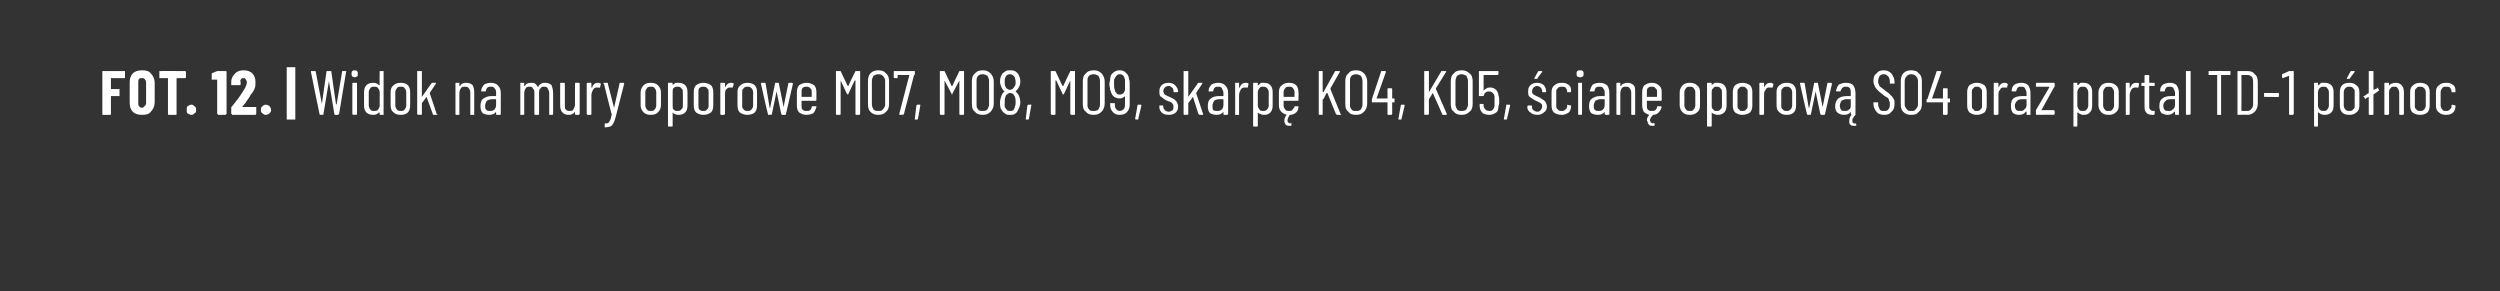 <?xml version="1.0" standalone="no"?><!DOCTYPE svg PUBLIC "-//W3C//DTD SVG 1.1//EN" "http://www.w3.org/Graphics/SVG/1.1/DTD/svg11.dtd"><svg xmlns="http://www.w3.org/2000/svg" version="1.1" width="320px" height="37.3px" viewBox="0 -1 320 37.3" style="top:-1px"><rect x="0" y="-1" width="320" height="37.3" fill="#333333" stroke="none"/><desc>FOT. 12. | Widok na mury oporowe MO7, MO8, MO9, skarp KO4, KO5, cian oporow SO4 oraz portal TD 1 p noc</desc><defs/><g class="svg-tables"><g class="svg-table-background"/></g><g id="Polygon60708"><path d="m16 8.9c0 .1 0 .1 0 .1c0 0-.1 0-.1 0c0 0-1.7 0-1.7 0c0 0 0 .1 0 .1c0 0 0 1.2 0 1.2c0 .1 0 .1 0 .1c0 0 1 0 1 0c0 0 0 0 .1 0c0 0 0 .1 0 .1c0 0 0 .8 0 .8c0 0 0 0 0 0c-.1 0-.1 0-.1 0c0 0-1 0-1 0c0 0 0 .1 0 .1c0 0 0 2.2 0 2.2c0 0 0 0 0 0c0 .1-.1.1-.1.1c0 0-.9 0-.9 0c-.1 0-.1 0-.1-.1c0 0 0 0 0 0c0 0 0-5.4 0-5.4c0-.1 0-.1 0-.1c0 0 0 0 .1 0c0 0 2.7 0 2.7 0c0 0 .1 0 .1 0c0 0 0 0 0 .1c0-.03 0 .7 0 .7c0 0 0 .04 0 0zm2.2 4.8c-.5 0-.9-.1-1.2-.4c-.3-.3-.4-.7-.4-1.2c0 0 0-2.5 0-2.5c0-.5.1-.9.4-1.2c.3-.3.7-.4 1.2-.4c.5 0 .9.1 1.1.4c.3.3.5.7.5 1.2c0 0 0 2.5 0 2.5c0 .5-.2.9-.5 1.2c-.2.3-.6.4-1.1.4c0 0 0 0 0 0zm0-.9c.1 0 .2-.1.3-.2c.1-.1.2-.2.2-.4c0 0 0-2.7 0-2.7c0-.1-.1-.3-.2-.4c-.1-.1-.2-.1-.3-.1c-.2 0-.3 0-.4.1c-.1.1-.1.3-.1.4c0 0 0 2.7 0 2.7c0 .2 0 .3.1.4c.1.1.2.2.4.2c0 0 0 0 0 0zm5.5-4.7c0 0 0 0 0 0c0 0 .1 0 .1.1c0 0 0 .7 0 .7c0 .1-.1.1-.1.1c0 0 0 0 0 0c0 0-1 0-1 0c-.1 0-.1.1-.1.1c0 0 0 4.5 0 4.5c0 0 0 0 0 0c0 .1 0 .1-.1.1c0 0-.9 0-.9 0c0 0-.1 0-.1-.1c0 0 0 0 0 0c0 0 0-4.5 0-4.5c0 0 0-.1 0-.1c0 0-1 0-1 0c0 0-.1 0-.1 0c0 0 0 0 0-.1c0 0 0-.7 0-.7c0-.1 0-.1 0-.1c0 0 .1 0 .1 0c-.01-.03 3.2 0 3.2 0c0 0-.04-.03 0 0zm.8 5.6c-.2 0-.3-.1-.5-.2c-.1-.1-.1-.2-.1-.4c0-.2 0-.4.1-.5c.2-.1.3-.2.5-.2c.2 0 .3.1.4.2c.2.1.2.3.2.5c0 .2 0 .3-.2.4c-.1.1-.2.2-.4.2c0 0 0 0 0 0zm3.3-5.6c0 0 .1 0 .1 0c0 0 1 0 1 0c0 0 0 0 0 0c.1 0 .1 0 .1.1c0 0 0 5.4 0 5.4c0 0 0 0-.1 0c0 .1 0 .1 0 .1c0 0-1 0-1 0c0 0 0 0 0-.1c-.1 0-.1 0-.1 0c0 0 0-4.4 0-4.4c0 0 0 0 0 0c0-.03-.6 0-.6 0c0 0-.04.05 0 0c-.1 0-.1 0-.1 0c0 0 0-.7 0-.7c0-.1 0-.1 0-.1c.02-.04.7-.3.7-.3c0 0-.02-.01 0 0zm3.2 4.6c0 0 0 0 0 0c0 0 0 0 0 0c0 0 1.7 0 1.7 0c0 0 0 0 .1 0c0 0 0 .1 0 .1c0 0 0 .8 0 .8c0 0 0 0 0 0c-.1.1-.1.1-.1.1c0 0-3 0-3 0c0 0 0 0 0-.1c-.1 0-.1 0-.1 0c0 0 0-.8 0-.8c0-.1 0-.1.1-.2c.2-.2.3-.4.4-.5c.5-.6.8-1.1 1-1.4c.3-.5.5-.8.5-1.2c0-.1-.1-.3-.2-.4c0-.1-.1-.1-.2-.1c-.2 0-.3 0-.3.1c-.1.1-.2.2-.1.4c0 0 0 .3 0 .3c0 .1-.1.1-.1.1c0 0 0 0 0 0c0 0-1 0-1 0c0 0 0 0-.1 0c0 0 0 0 0-.1c0 0 0-.3 0-.3c0-.5.2-.8.5-1.1c.3-.3.6-.4 1.1-.4c.4 0 .8.1 1.1.4c.3.3.4.7.4 1.1c0 .3 0 .6-.1.8c-.1.3-.3.6-.5.8c-.1.3-.4.6-.7 1.1c-.03-.03-.4.5-.4.5c0 0-.01-.05 0 0zm3 1c-.2 0-.3-.1-.4-.2c-.2-.1-.2-.2-.2-.4c0-.2 0-.4.2-.5c.1-.1.2-.2.4-.2c.2 0 .4.1.5.2c.1.1.2.3.2.5c0 .2-.1.3-.2.4c-.1.1-.3.2-.5.2c0 0 0 0 0 0zm2.8.6c0 0-.1 0-.1 0c0 0 0-.1 0-.1c0 0 0-6.5 0-6.5c0 0 0-.1 0-.1c0 0 .1 0 .1 0c0 0 .9 0 .9 0c0 0 .1 0 .1 0c0 0 0 .1 0 .1c0 0 0 6.5 0 6.5c0 0 0 .1 0 .1c0 0-.1 0-.1 0c.01.01-.9 0-.9 0c0 0-.02.01 0 0zm4.2-.6c-.1 0-.1-.1-.1-.1c-.02 0-1.1-5.4-1.1-5.4c0 0 .03-.06 0-.1c0 0 0 0 .1 0c0 0 .4 0 .4 0c.1 0 .1 0 .1 0c0 0 .8 4.2.8 4.2c0 .1 0 .1 0 .1c0 0 0 0 0-.1c0 0 .6-4.2.6-4.2c.1 0 .1 0 .1 0c0 0 .4 0 .4 0c0 0 .1 0 .1 0c0 0 .6 4.2.6 4.2c.1.1.1.1.1.1c0 0 0 0 0-.1c0 0 .7-4.2.7-4.2c0 0 0 0 0 0c0 0 .5 0 .5 0c0 0 0 0 0 0c0 0 .1 0 0 .1c0 0-.9 5.4-.9 5.4c-.1 0-.1.1-.1.1c0 0-.4 0-.4 0c-.1 0-.1-.1-.1-.1c0 0-.7-4.2-.7-4.2c0 0 0 0 0 0c0 0 0 0 0 0c0 0-.7 4.2-.7 4.2c0 0 0 .1 0 .1c-.05-.03-.4 0-.4 0c0 0-.03-.03 0 0zm4.4-4.8c-.1 0-.2-.1-.3-.1c-.1-.1-.1-.2-.1-.4c0-.1 0-.2.1-.3c.1-.1.2-.1.3-.1c.1 0 .2 0 .3.1c.1.1.1.2.1.3c0 .2 0 .3-.1.4c-.1 0-.2.1-.3.1c0 0 0 0 0 0zm-.2 4.8c0 0-.1-.1-.1-.1c0 0 0-3.9 0-3.9c0-.1.1-.1.1-.1c0 0 .4 0 .4 0c.1 0 .1 0 .1.1c0 0 0 3.9 0 3.9c0 0 0 .1-.1.1c.02-.03-.4 0-.4 0c0 0 .01-.03 0 0zm3.4-5.6c0 0 0 0 0 0c0 0 .5 0 .5 0c0 0 0 0 0 0c0 0 0 5.5 0 5.5c0 0 0 .1 0 .1c0 0-.5 0-.5 0c0 0 0-.1 0-.1c0 0 0-.2 0-.2c0 0 0 0 0 0c-.1 0-.1 0-.1 0c-.2.2-.4.3-.7.3c-.4 0-.7-.1-.9-.3c-.2-.2-.3-.5-.3-.9c0 0 0-1.7 0-1.7c0-.4.1-.7.3-.9c.2-.2.5-.3.9-.3c.3 0 .5.1.7.3c0 0 0 0 .1 0c0 0 0 0 0 0c-.03-.01 0-1.8 0-1.8c0 0-.03.05 0 0zm-.7 5.1c.2 0 .4 0 .5-.2c.1-.1.2-.3.2-.5c0 0 0-1.7 0-1.7c0-.2-.1-.4-.2-.5c-.1-.2-.3-.2-.5-.2c-.2 0-.4 0-.5.2c-.1.1-.2.3-.2.5c0 0 0 1.7 0 1.7c0 .2.1.4.2.5c.1.2.3.2.5.2c0 0 0 0 0 0zm3.4.5c-.4 0-.7-.1-.9-.3c-.3-.2-.4-.5-.4-.9c0 0 0-1.7 0-1.7c0-.4.1-.7.4-.9c.2-.2.5-.3.9-.3c.4 0 .7.1.9.3c.2.2.3.5.3.9c0 0 0 1.7 0 1.7c0 .4-.1.7-.3.9c-.2.2-.5.3-.9.3c0 0 0 0 0 0zm0-.5c.2 0 .4 0 .5-.2c.1-.1.2-.3.2-.5c0 0 0-1.7 0-1.7c0-.2-.1-.4-.2-.5c-.1-.2-.3-.2-.5-.2c-.2 0-.4 0-.5.2c-.1.1-.2.3-.2.5c0 0 0 1.7 0 1.7c0 .2.1.4.2.5c.1.2.3.2.5.2c0 0 0 0 0 0zm2.2.5c0 0-.1-.1-.1-.1c0 0 0-5.5 0-5.5c0 0 .1 0 .1 0c0 0 .4 0 .4 0c.1 0 .1 0 .1 0c0 0 0 3.3 0 3.3c0 0 0 0 0 0c0 0 0 0 0 0c0 0 1.2-1.7 1.2-1.7c.1-.1.1-.1.1-.1c0 0 .5 0 .5 0c0 0 0 0 0 0c0 .1 0 .1 0 .1c0 0-.8 1.2-.8 1.2c0 0 0 0 0 0c0 0 .9 2.7.9 2.7c0 0 .05.01.1 0c0 .1-.1.1-.1.1c0 0-.4 0-.4 0c-.1 0-.1-.1-.1-.1c0 0-.8-2.2-.8-2.2c0-.1 0-.1 0 0c0 0-.6.8-.6.8c0 0 0 0 0 0c0 0 0 1.4 0 1.4c0 0 0 .1-.1.1c.02-.03-.4 0-.4 0c0 0 .01-.03 0 0zm6.2-4.1c.3 0 .6.1.8.3c.1.2.2.5.2.9c0 0 0 2.8 0 2.8c0 0 0 .1 0 .1c0 0-.5 0-.5 0c0 0 0-.1 0-.1c0 0 0-2.7 0-2.7c0-.3-.1-.5-.2-.6c-.1-.2-.3-.2-.5-.2c-.2 0-.4 0-.5.2c-.1.1-.2.4-.2.6c0 0 0 2.7 0 2.7c0 0 0 .1 0 .1c0 0-.4 0-.4 0c-.1 0-.1-.1-.1-.1c0 0 0-3.9 0-3.9c0-.1 0-.1.1-.1c0 0 .4 0 .4 0c0 0 0 0 0 .1c0 0 0 .3 0 .3c0 0 0 0 .1 0c0 0 0 0 0 0c.1-.2.2-.3.3-.3c.2-.1.3-.1.5-.1c0 0 0 0 0 0zm3.1 0c.4 0 .7.1.9.3c.3.3.4.6.4 1c0 0 0 2.7 0 2.7c0 0 0 .1-.1.1c0 0-.4 0-.4 0c-.1 0-.1-.1-.1-.1c0 0 0-.3 0-.3c0 0 0 0 0 0c0 0 0 0 0 0c-.2.3-.5.4-.9.4c-.3 0-.6-.1-.8-.2c-.2-.2-.3-.5-.3-.9c0-.5.1-.8.4-1c.3-.2.6-.3 1-.3c0 0 .6 0 .6 0c0 0 0 0 0-.1c0 0 0-.3 0-.3c0-.2 0-.4-.2-.6c-.1-.2-.3-.2-.5-.2c-.1 0-.3 0-.4.1c-.1.1-.2.3-.2.4c0 .1 0 .1-.1.1c0 0-.4 0-.4 0c0 0-.1 0-.1 0c0 0 0-.1 0-.1c0-.3.2-.6.4-.8c.2-.1.5-.2.8-.2c0 0 0 0 0 0zm-.1 3.6c.2 0 .4 0 .6-.2c.1-.1.2-.3.2-.6c0 0 0-.6 0-.6c0-.1 0-.1 0-.1c0 0-.6 0-.6 0c-.2 0-.4.1-.6.2c-.1.2-.2.4-.2.6c0 .3 0 .5.2.6c.1.1.2.1.4.1c0 0 0 0 0 0zm7.1-3.6c.3 0 .6.1.8.3c.1.3.2.6.2 1c0 0 0 2.7 0 2.7c0 0 0 .1-.1.1c0 0-.4 0-.4 0c0 0 0-.1 0-.1c0 0 0-2.7 0-2.7c0-.2-.1-.4-.2-.6c-.1-.2-.3-.2-.5-.2c-.2 0-.3 0-.4.2c-.2.1-.2.4-.2.6c0 0 0 2.7 0 2.7c0 0 0 .1-.1.1c0 0-.4 0-.4 0c-.1 0-.1-.1-.1-.1c0 0 0-2.7 0-2.7c0-.2 0-.4-.2-.6c-.1-.2-.2-.2-.4-.2c-.2 0-.4 0-.5.2c-.1.1-.2.4-.2.6c0 0 0 2.7 0 2.7c0 0 0 .1-.1.1c0 0-.4 0-.4 0c0 0 0-.1 0-.1c0 0 0-3.9 0-3.9c0-.1 0-.1 0-.1c0 0 .4 0 .4 0c.1 0 .1 0 .1.1c0 0 0 .2 0 .2c0 .1 0 .1 0 .1c0 0 .1 0 .1 0c.1-.2.2-.3.3-.3c.2-.1.3-.1.5-.1c.2 0 .3 0 .5.1c.1.1.3.3.3.4c0 0 .1 0 .1 0c0 0 0 0 0 0c.1-.2.2-.3.4-.4c.1-.1.3-.1.5-.1c0 0 0 0 0 0zm3.8.1c0-.1 0-.1.1-.1c0 0 .4 0 .4 0c0 0 .1 0 .1.1c0 0 0 3.9 0 3.9c0 0-.1.1-.1.1c0 0-.4 0-.4 0c-.1 0-.1-.1-.1-.1c0 0 0-.3 0-.3c0 0 0 0 0 0c0 0 0 0 0 0c-.2.3-.5.4-.8.4c-.4 0-.6-.1-.8-.3c-.2-.2-.3-.5-.3-.9c0 0 0-2.8 0-2.8c0-.1 0-.1.1-.1c0 0 .4 0 .4 0c.1 0 .1 0 .1.1c0 0 0 2.7 0 2.7c0 .3 0 .5.1.6c.2.2.3.2.5.2c.2 0 .4 0 .5-.2c.1-.2.2-.4.2-.6c0-.03 0-2.7 0-2.7c0 0 0 0 0 0zm2.9-.1c.1 0 .3 0 .4.1c0 0 0 0 0 .1c0 0-.1.4-.1.4c0 0 0 .1-.1 0c-.1 0-.1 0-.2 0c-.1 0-.1 0-.1 0c-.2 0-.4.1-.5.3c-.1.2-.2.4-.2.7c0 0 0 2.4 0 2.4c0 0 0 .1-.1.1c0 0-.4 0-.4 0c0 0-.1-.1-.1-.1c0 0 0-3.9 0-3.9c0-.1.1-.1.1-.1c0 0 .4 0 .4 0c.1 0 .1 0 .1.1c0 0 0 .5 0 .5c0 0 0 0 0 0c0 0 0 0 .1 0c.1-.4.4-.6.7-.6c0 0 0 0 0 0zm.9 5.7c0 0 0 0 0-.1c0 0 0 0 0 0c0 0 0-.3 0-.3c0-.1 0-.1.1-.1c.1 0 .3 0 .4-.1c.1-.1.1-.2.2-.3c.1-.2.1-.4.2-.7c0 0 0 0 0 0c0 0 0 0 0-.1c-.03.05-1-3.9-1-3.9c0 0-.05-.01-.1 0c0-.1.1-.1.1-.1c0 0 .5 0 .5 0c0 0 0 0 0 .1c0 0 .8 3.1.8 3.1c0 .1 0 .1 0 .1c0 0 0 0 0-.1c0 0 .7-3.1.7-3.1c0-.1 0-.1.1-.1c0 0 .4 0 .4 0c0 0 .1 0 .1.1c0 0 0 0 0 0c0 0-1.1 4.3-1.1 4.3c-.1.4-.2.6-.3.8c-.1.2-.2.3-.4.4c-.1 0-.3.1-.6.1c-.01-.03-.1 0-.1 0c0 0 .05-.03 0 0zm5.9-1.6c-.4 0-.7-.1-.9-.3c-.2-.2-.4-.5-.4-.9c0 0 0-1.7 0-1.7c0-.4.2-.7.4-.9c.2-.2.5-.3.9-.3c.4 0 .7.1.9.3c.2.2.4.5.4.9c0 0 0 1.7 0 1.7c0 .4-.2.7-.4.9c-.2.2-.5.3-.9.3c0 0 0 0 0 0zm0-.5c.2 0 .4 0 .5-.2c.1-.1.2-.3.2-.5c0 0 0-1.7 0-1.7c0-.2-.1-.4-.2-.5c-.1-.2-.3-.2-.5-.2c-.2 0-.4 0-.5.2c-.1.1-.2.3-.2.5c0 0 0 1.7 0 1.7c0 .2.1.4.2.5c.1.2.3.2.5.2c0 0 0 0 0 0zm3.6-3.6c.3 0 .6.1.8.3c.2.2.3.5.3.9c0 0 0 1.7 0 1.7c0 .4-.1.7-.3.9c-.2.2-.5.3-.8.3c-.2 0-.3 0-.5-.1c-.1 0-.2-.1-.3-.2c0 0 0 0 0 0c0 0 0 0 0 0c0 0 0 1.7 0 1.7c0 .1-.1.1-.1.1c0 0-.4 0-.4 0c-.1 0-.1 0-.1-.1c0 0 0-5.4 0-5.4c0-.1 0-.1.1-.1c0 0 .4 0 .4 0c0 0 .1 0 .1.1c0 0 0 .2 0 .2c0 0 0 0 0 0c0 0 0 0 0 0c.1-.1.2-.2.4-.3c.1 0 .2 0 .4 0c0 0 0 0 0 0zm.5 1.2c0-.2 0-.4-.2-.5c-.1-.2-.3-.2-.5-.2c-.2 0-.3 0-.5.2c-.1.1-.1.3-.1.5c0 0 0 1.7 0 1.7c0 .2 0 .4.1.5c.2.2.3.2.5.2c.2 0 .4 0 .5-.2c.2-.1.2-.3.2-.5c.03-.03 0-1.7 0-1.7c0 0 .03.02 0 0zm2.6 2.9c-.3 0-.6-.1-.9-.3c-.2-.2-.3-.5-.3-.9c0 0 0-1.7 0-1.7c0-.4.1-.7.3-.9c.3-.2.6-.3.9-.3c.4 0 .7.1 1 .3c.2.2.3.5.3.9c0 0 0 1.7 0 1.7c0 .4-.1.7-.3.9c-.3.2-.6.3-1 .3c0 0 0 0 0 0zm0-.5c.2 0 .4 0 .5-.2c.2-.1.2-.3.2-.5c0 0 0-1.7 0-1.7c0-.2 0-.4-.2-.5c-.1-.2-.3-.2-.5-.2c-.2 0-.3 0-.5.2c-.1.1-.1.3-.1.5c0 0 0 1.7 0 1.7c0 .2 0 .4.1.5c.2.2.3.2.5.2c0 0 0 0 0 0zm3.6-3.6c.1 0 .2 0 .3.1c0 0 .1 0 0 .1c0 0-.1.4-.1.4c0 0 0 .1 0 0c-.1 0-.2 0-.3 0c0 0-.1 0-.1 0c-.2 0-.3.1-.5.3c-.1.2-.1.4-.1.7c0 0 0 2.4 0 2.4c0 0-.1.1-.1.1c0 0-.4 0-.4 0c-.1 0-.1-.1-.1-.1c0 0 0-3.9 0-3.9c0-.1 0-.1.1-.1c0 0 .4 0 .4 0c0 0 .1 0 .1.1c0 0 0 .5 0 .5c0 0 0 0 0 0c0 0 0 0 0 0c.2-.4.4-.6.8-.6c0 0 0 0 0 0zm2.1 4.1c-.4 0-.7-.1-1-.3c-.2-.2-.3-.5-.3-.9c0 0 0-1.7 0-1.7c0-.4.1-.7.4-.9c.2-.2.5-.3.9-.3c.3 0 .7.1.9.3c.2.2.3.5.3.9c0 0 0 1.7 0 1.7c0 .4-.1.7-.3.9c-.2.2-.6.3-.9.3c0 0 0 0 0 0zm0-.5c.2 0 .3 0 .5-.2c.1-.1.2-.3.2-.5c0 0 0-1.7 0-1.7c0-.2-.1-.4-.2-.5c-.2-.2-.3-.2-.5-.2c-.2 0-.4 0-.5.2c-.2.1-.2.3-.2.5c0 0 0 1.7 0 1.7c0 .2 0 .4.2.5c.1.2.3.2.5.2c0 0 0 0 0 0zm2.6.5c0 0 0-.1 0-.1c-.04 0-.9-3.9-.9-3.9c0 0 .01-.01 0 0c0-.1 0-.1.1-.1c0 0 .4 0 .4 0c0 0 .1 0 .1.1c0 0 .5 3 .5 3c0 .1 0 .1.1.1c0 0 0 0 0-.1c0 0 .6-3 .6-3c0-.1 0-.1 0-.1c0 0 .4 0 .4 0c.1 0 .1 0 .1.1c0 0 .6 3 .6 3c0 .1 0 .1 0 .1c0 0 0 0 0-.1c0 0 .6-3 .6-3c0-.1.1-.1.1-.1c0 0 .4 0 .4 0c0 0 .1.1.1.1c0 0-.9 3.9-.9 3.9c0 0 0 .1-.1.1c0 0-.4 0-.4 0c0 0-.1-.1-.1-.1c0 0-.6-2.9-.6-2.9c0 0 0-.1 0-.1c0 0 0 .1 0 .1c0 0-.6 2.9-.6 2.9c0 0 0 .1-.1.1c.04-.03-.4 0-.4 0c0 0 .04-.03 0 0zm6.2-1.9c0 0 0 .1-.1.1c0 0-1.8 0-1.8 0c0 0 0 0 0 0c0 0 0 .6 0 .6c0 .2 0 .4.1.5c.2.2.3.2.5.2c.2 0 .4 0 .5-.1c.1-.1.2-.3.2-.4c0-.1.1-.1.1-.1c0 0 .4 0 .4 0c0 0 0 0 .1 0c0 .1 0 .1 0 .1c-.1.3-.2.6-.4.8c-.2.1-.5.2-.9.2c-.3 0-.6-.1-.9-.3c-.2-.2-.3-.5-.3-.9c0 0 0-1.7 0-1.7c0-.4.1-.7.3-.9c.3-.2.6-.3.9-.3c.4 0 .7.1 1 .3c.2.2.3.5.3.9c0-.02 0 1 0 1c0 0 0-.02 0 0zm-1.3-1.7c-.2 0-.3 0-.5.2c-.1.1-.1.3-.1.5c0 0 0 .6 0 .6c0 0 0 0 0 0c0 0 1.3 0 1.3 0c0 0 0 0 0 0c0 0 0-.6 0-.6c0-.2 0-.4-.2-.5c-.1-.2-.3-.2-.5-.2c0 0 0 0 0 0zm6.3-2c0 0 0 0 .1 0c0 0 .4 0 .4 0c0 0 .1 0 .1 0c0 0 0 5.5 0 5.5c0 0-.1.1-.1.1c0 0-.4 0-.4 0c-.1 0-.1-.1-.1-.1c0 0 0-4.3 0-4.3c0 0 0 0 0 0c0 0 0 0-.1 0c0 0-.8 1.7-.8 1.7c0 .1 0 .1-.1.1c0 0 0 0-.1-.1c0 0-.8-1.7-.8-1.7c0 0 0 0 0 0c0 0 0 0 0 0c0 0 0 4.3 0 4.3c0 0 0 .1-.1.1c0 0-.4 0-.4 0c-.1 0-.1-.1-.1-.1c0 0 0-5.5 0-5.5c0 0 0 0 .1 0c0 0 .4 0 .4 0c.1 0 .1 0 .1 0c0 0 .9 1.9.9 1.9c0 0 0 0 0 0c0 0 .1 0 .1 0c-.04-.03.9-1.9.9-1.9c0 0-.04.03 0 0zm2.9 5.6c-.4 0-.7-.1-1-.4c-.2-.2-.3-.5-.3-1c0 0 0-2.9 0-2.9c0-.4.1-.8.3-1c.3-.3.6-.4 1-.4c.4 0 .8.1 1 .4c.3.2.4.6.4 1c0 0 0 2.9 0 2.9c0 .4-.1.8-.4 1c-.2.3-.6.4-1 .4c0 0 0 0 0 0zm0-.5c.3 0 .5 0 .6-.2c.2-.2.3-.4.3-.6c0 0 0-3 0-3c0-.3-.1-.5-.3-.7c-.1-.1-.3-.2-.6-.2c-.2 0-.4.1-.6.2c-.1.2-.2.4-.2.7c0 0 0 3 0 3c0 .2.1.4.2.6c.2.2.4.2.6.2c0 0 0 0 0 0zm2.8.5c-.1 0-.1 0-.1-.1c0 0 0 0 0 0c0 0 1.3-5 1.3-5c.1 0 .1 0 0 0c0 0 0 0 0 0c0 0-1.4 0-1.4 0c-.1 0-.1 0-.1 0c0 0 0 .3 0 .3c0 .1 0 .1-.1.1c0 0-.3 0-.3 0c0 0-.1 0-.1-.1c0 0 0-.8 0-.8c0 0 .1 0 .1 0c0 0 2.5 0 2.5 0c0 0 .1 0 .1 0c0 0 0 .4 0 .4c0 0 0 .1-.1.1c0 0-1.3 5-1.3 5c0 0-.1.1-.1.1c-.01-.03-.4 0-.4 0c0 0-.05-.03 0 0zm1.9.6c0 0 0 0 0 0c0 0 0-.1 0-.1c0 0 .2-1.7.2-1.7c0 0 .1-.1.1-.1c0 0 .4 0 .4 0c0 0 0 .1 0 .1c0 0-.3 1.7-.3 1.7c0 .1-.1.1-.1.1c-.02 0-.3 0-.3 0c0 0 .04 0 0 0zm5.7-6.2c0 0 0 0 .1 0c0 0 .4 0 .4 0c.1 0 .1 0 .1 0c0 0 0 5.5 0 5.5c0 0 0 .1-.1.1c0 0-.4 0-.4 0c-.1 0-.1-.1-.1-.1c0 0 0-4.3 0-4.3c0 0 0 0 0 0c0 0 0 0 0 0c0 0-.9 1.7-.9 1.7c0 .1 0 .1 0 .1c-.1 0-.1 0-.1-.1c0 0-.9-1.7-.9-1.7c0 0 0 0 0 0c0 0 0 0 0 0c0 0 0 4.3 0 4.3c0 0 0 .1-.1.1c0 0-.4 0-.4 0c0 0-.1-.1-.1-.1c0 0 0-5.5 0-5.5c0 0 .1 0 .1 0c0 0 .4 0 .4 0c.1 0 .1 0 .1 0c0 0 .9 1.9.9 1.9c0 0 .1 0 .1 0c0 0 0 0 0 0c-.01-.03.9-1.9.9-1.9c0 0-.01.03 0 0zm3 5.6c-.4 0-.8-.1-1-.4c-.3-.2-.4-.5-.4-1c0 0 0-2.9 0-2.9c0-.4.1-.8.4-1c.2-.3.6-.4 1-.4c.4 0 .7.1 1 .4c.2.2.4.6.4 1c0 0 0 2.9 0 2.9c0 .4-.2.8-.4 1c-.3.3-.6.4-1 .4c0 0 0 0 0 0zm0-.5c.2 0 .4 0 .6-.2c.1-.2.2-.4.2-.6c0 0 0-3 0-3c0-.3-.1-.5-.2-.7c-.2-.1-.4-.2-.6-.2c-.3 0-.5.1-.6.2c-.2.2-.2.4-.2.7c0 0 0 3 0 3c0 .2 0 .4.2.6c.1.2.3.2.6.2c0 0 0 0 0 0zm4.2-2.5c-.1 0-.1 0 0 0c.1.1.3.3.4.5c.1.2.2.6.2.9c0 .3-.1.6-.2.8c-.1.2-.2.5-.4.6c-.2.2-.4.2-.7.2c-.3 0-.5 0-.7-.2c-.2-.1-.4-.4-.5-.6c-.1-.3-.1-.5-.1-.8c0-.3.1-.6.2-.9c.1-.2.2-.4.4-.5c0 0 0 0 0 0c-.2-.1-.3-.3-.4-.5c-.1-.2-.2-.5-.2-.8c0-.3.1-.6.2-.8c.1-.2.2-.3.4-.4c.2-.2.4-.2.7-.2c.2 0 .4 0 .6.1c.2.1.4.3.5.5c.1.2.2.5.2.8c0 .4-.1.6-.2.8c-.1.2-.3.4-.4.5c0 0 0 0 0 0zm-1.3-1.8c-.1.1-.1.3-.1.6c0 .2 0 .4.1.6c.1.2.3.4.6.4c.1 0 .2-.1.3-.1c.1-.1.2-.2.3-.4c.1-.1.1-.3.1-.5c0-.3-.1-.5-.1-.6c-.2-.3-.4-.4-.6-.4c-.3 0-.5.1-.6.4c0 0 0 0 0 0zm1.2 3.7c.1-.1.1-.3.1-.5c0-.3 0-.5-.1-.7c-.1-.3-.3-.5-.6-.5c-.2 0-.3.1-.4.2c-.1 0-.2.2-.2.3c-.1.2-.1.4-.1.7c0 .2 0 .4 0 .6c.1.1.2.3.3.4c.1.1.2.1.4.1c.1 0 .3 0 .4-.1c.1-.1.2-.3.2-.5c0 0 0 0 0 0zm1.5 1.7c-.1 0-.1 0-.1 0c0 0 0-.1 0-.1c0 0 .2-1.7.2-1.7c0 0 .1-.1.1-.1c0 0 .4 0 .4 0c0 0 .1.1 0 .1c0 0-.3 1.7-.3 1.7c0 .1-.1.1-.1.1c-.01 0-.2 0-.2 0c0 0-.05 0 0 0zm5.6-6.2c0 0 0 0 .1 0c0 0 .4 0 .4 0c.1 0 .1 0 .1 0c0 0 0 5.5 0 5.5c0 0 0 .1-.1.1c0 0-.4 0-.4 0c0 0-.1-.1-.1-.1c0 0 0-4.3 0-4.3c0 0 0 0 0 0c0 0 0 0 0 0c0 0-.8 1.7-.8 1.7c-.1.1-.1.1-.1.1c-.1 0-.1 0-.1-.1c0 0-.8-1.7-.8-1.7c-.1 0-.1 0-.1 0c0 0 0 0 0 0c0 0 0 4.3 0 4.3c0 0 0 .1-.1.1c0 0-.4 0-.4 0c0 0-.1-.1-.1-.1c0 0 0-5.5 0-5.5c0 0 .1 0 .1 0c0 0 .4 0 .4 0c.1 0 .1 0 .1 0c0 0 .9 1.9.9 1.9c.1 0 .1 0 .1 0c0 0 0 0 0 0c0-.03.9-1.9.9-1.9c0 0 0 .03 0 0zm3 5.6c-.4 0-.8-.1-1-.4c-.3-.2-.4-.5-.4-1c0 0 0-2.9 0-2.9c0-.4.1-.8.4-1c.2-.3.6-.4 1-.4c.4 0 .7.1 1 .4c.2.2.4.6.4 1c0 0 0 2.9 0 2.9c0 .4-.2.8-.4 1c-.3.3-.6.4-1 .4c0 0 0 0 0 0zm0-.5c.2 0 .4 0 .6-.2c.1-.2.2-.4.2-.6c0 0 0-3 0-3c0-.3-.1-.5-.2-.7c-.2-.1-.4-.2-.6-.2c-.3 0-.5.1-.6.2c-.2.2-.2.4-.2.7c0 0 0 3 0 3c0 .2 0 .4.2.6c.1.2.3.2.6.2c0 0 0 0 0 0zm4.6-.8c0 .4-.1.7-.4 1c-.2.2-.5.3-.9.3c-.3 0-.6-.1-.8-.3c-.3-.3-.4-.6-.4-1c0 0 0-.2 0-.2c0 0 0 0 .1 0c0 0 .4 0 .4 0c.1 0 .1 0 .1 0c0 0 0 .1 0 .1c0 .3 0 .5.2.7c.1.1.2.2.4.2c.2 0 .4-.1.5-.2c.2-.2.2-.4.2-.7c0 0 0-1 0-1c0 0 0 0 0 0c0 0 0 0 0 0c-.1.1-.2.2-.3.2c-.1.1-.3.1-.4.1c-.3 0-.6-.1-.8-.3c-.2-.2-.3-.5-.4-.8c0-.2-.1-.5-.1-.7c0-.3.1-.5.1-.6c0-.4.1-.7.4-.9c.2-.2.5-.3.8-.3c.4 0 .6.1.8.3c.2.2.4.4.4.8c.1.2.1.4.1.6c0 0 0 2.7 0 2.7zm-1.3-1.3c.4 0 .6-.2.7-.6c0-.2 0-.4 0-.7c0-.2 0-.4 0-.6c-.1-.5-.3-.7-.7-.7c-.2 0-.3.1-.4.2c-.1.1-.2.3-.3.5c0 .2 0 .4 0 .6c0 .3 0 .5.1.7c0 .2.1.3.2.4c.1.2.3.2.4.2c0 0 0 0 0 0zm2.1 3.2c0 0 0 0 0 0c-.1 0-.1-.1-.1-.1c0 0 .3-1.7.3-1.7c0 0 0-.1.1-.1c0 0 .3 0 .3 0c.1 0 .1.1.1.1c0 0-.4 1.7-.4 1.7c0 .1 0 .1-.1.1c.05 0-.2 0-.2 0c0 0 .01 0 0 0zm4.2-.6c-.4 0-.7-.1-.9-.3c-.2-.2-.3-.4-.3-.7c0 0 0-.1 0-.1c0 0 0-.1 0-.1c0 0 .4 0 .4 0c.1 0 .1.1.1.1c0 0 0 .1 0 .1c0 .1.1.3.2.4c.1.1.3.2.5.2c.2 0 .3-.1.5-.2c.1-.1.1-.3.1-.5c0-.1 0-.2-.1-.3c-.1-.1-.1-.2-.2-.2c-.1-.1-.3-.1-.5-.2c-.2-.1-.4-.2-.5-.3c-.1-.1-.3-.2-.4-.3c-.1-.2-.1-.4-.1-.6c0-.4.1-.6.3-.8c.2-.2.5-.3.9-.3c.3 0 .6.1.8.3c.2.2.4.5.4.8c0 0 0 0 0 0c0 .1-.1.1-.1.1c0 0-.4 0-.4 0c0 0-.1 0-.1-.1c0 0 0 0 0 0c0-.2 0-.4-.2-.5c-.1-.1-.2-.2-.4-.2c-.2 0-.4.1-.5.2c-.1.1-.2.3-.2.5c0 .1.1.2.1.3c.1.1.2.2.3.2c.1.1.2.1.4.2c.2.1.4.2.6.3c.1.1.2.2.3.3c.1.2.2.4.2.6c0 .4-.1.6-.3.8c-.2.2-.5.3-.9.3c0 0 0 0 0 0zm2 0c-.1 0-.1-.1-.1-.1c0 0 0-5.5 0-5.5c0 0 0 0 .1 0c0 0 .4 0 .4 0c.1 0 .1 0 .1 0c0 0 0 3.3 0 3.3c0 0 0 0 0 0c0 0 0 0 0 0c0 0 1.2-1.7 1.2-1.7c0-.1.1-.1.1-.1c0 0 .4 0 .4 0c.1 0 .1 0 .1 0c0 .1 0 .1 0 .1c0 0-.8 1.2-.8 1.2c0 0 0 0 0 0c-.01 0 .9 2.7.9 2.7c0 0 .04.01 0 0c0 .1 0 .1 0 .1c0 0-.5 0-.5 0c0 0 0-.1-.1-.1c0 0-.7-2.2-.7-2.2c0-.1 0-.1 0 0c0 0-.6.8-.6.8c0 0 0 0 0 0c0 0 0 1.4 0 1.4c0 0 0 .1-.1.1c.01-.03-.4 0-.4 0c0 0 0-.03 0 0zm4.3-4.1c.4 0 .7.1.9.3c.3.3.4.6.4 1c0 0 0 2.7 0 2.7c0 0-.1.1-.1.1c0 0-.4 0-.4 0c-.1 0-.1-.1-.1-.1c0 0 0-.3 0-.3c0 0 0 0 0 0c0 0 0 0 0 0c-.2.3-.5.4-.9.4c-.3 0-.6-.1-.8-.2c-.2-.2-.3-.5-.3-.9c0-.5.1-.8.4-1c.2-.2.6-.3 1-.3c0 0 .6 0 .6 0c0 0 0 0 0-.1c0 0 0-.3 0-.3c0-.2-.1-.4-.2-.6c-.1-.2-.3-.2-.5-.2c-.1 0-.3 0-.4.1c-.1.1-.2.3-.2.4c0 .1 0 .1-.1.1c0 0-.4 0-.4 0c0 0-.1 0-.1 0c0 0 0-.1 0-.1c0-.3.2-.6.4-.8c.2-.1.5-.2.8-.2c0 0 0 0 0 0zm-.1 3.6c.2 0 .4 0 .6-.2c.1-.1.2-.3.2-.6c0 0 0-.6 0-.6c0-.1 0-.1 0-.1c0 0-.6 0-.6 0c-.2 0-.5.1-.6.2c-.1.2-.2.4-.2.6c0 .3 0 .5.1.6c.2.1.3.1.5.1c0 0 0 0 0 0zm3.6-3.6c.2 0 .3 0 .4.1c0 0 0 0 0 .1c0 0-.1.4-.1.4c0 0 0 .1-.1 0c0 0-.1 0-.2 0c-.1 0-.1 0-.1 0c-.2 0-.4.1-.5.3c-.1.2-.2.4-.2.7c0 0 0 2.4 0 2.4c0 0 0 .1 0 .1c0 0-.5 0-.5 0c0 0 0-.1 0-.1c0 0 0-3.9 0-3.9c0-.1 0-.1 0-.1c0 0 .5 0 .5 0c0 0 0 0 0 .1c0 0 0 .5 0 .5c0 0 0 0 0 0c.1 0 .1 0 .1 0c.1-.4.4-.6.7-.6c0 0 0 0 0 0zm2.4 0c.4 0 .6.1.8.3c.2.2.3.5.3.9c0 0 0 1.7 0 1.7c0 .4-.1.7-.3.9c-.2.2-.4.3-.8.3c-.1 0-.3 0-.4-.1c-.1 0-.3-.1-.4-.2c0 0 0 0 0 0c0 0 0 0 0 0c0 0 0 1.7 0 1.7c0 .1 0 .1-.1.1c0 0-.4 0-.4 0c0 0-.1 0-.1-.1c0 0 0-5.4 0-5.4c0-.1.1-.1.1-.1c0 0 .4 0 .4 0c.1 0 .1 0 .1.1c0 0 0 .2 0 .2c0 0 0 0 0 0c0 0 0 0 .1 0c.1-.1.2-.2.3-.3c.1 0 .3 0 .4 0c0 0 0 0 0 0zm.6 1.2c0-.2-.1-.4-.2-.5c-.2-.2-.3-.2-.5-.2c-.2 0-.4 0-.5.2c-.1.1-.2.3-.2.5c0 0 0 1.7 0 1.7c0 .2.1.4.2.5c.1.2.3.2.5.2c.2 0 .3 0 .5-.2c.1-.1.2-.3.2-.5c-.02-.03 0-1.7 0-1.7c0 0-.02.02 0 0zm3.8 1c0 0 0 .1 0 .1c0 0-1.9 0-1.9 0c0 0 0 0 0 0c0 0 0 .6 0 .6c0 .2.1.4.2.5c.1.2.3.2.5.2c.2 0 .3 0 .4-.1c.1-.1.2-.3.3-.4c0-.1 0-.1 0-.1c0 0 .4 0 .4 0c.1 0 .1 0 .1 0c0 .1 0 .1 0 .1c0 .3-.1.5-.3.7c-.2.2-.5.3-.8.3c0 0 0 0 0 0c-.2.3-.3.5-.3.7c0 .1 0 .2.1.3c.1 0 .1.1.2.1c.1 0 .1 0 .1-.1c0 0 0 0 0 0c.1 0 .1.1.1.1c.01.01 0 .2 0 .2c0 0 .04.01 0 0c0 0 0 .1 0 .1c-.1 0-.2 0-.3 0c-.1 0-.2 0-.4-.1c-.1-.1-.1-.2-.2-.4c0-.1 0-.1 0-.2c0-.2.1-.5.3-.7c0 0 0 0 0 0c-.3-.1-.5-.2-.7-.4c-.2-.2-.3-.5-.3-.8c0 0 0-1.7 0-1.7c0-.4.1-.7.4-.9c.2-.2.5-.3.9-.3c.4 0 .7.1.9.3c.2.2.3.5.3.9c.04-.02 0 1 0 1c0 0 .04-.02 0 0zm-1.2-1.7c-.2 0-.4 0-.5.2c-.1.1-.2.3-.2.5c0 0 0 .6 0 .6c0 0 0 0 0 0c0 0 1.3 0 1.3 0c.1 0 .1 0 .1 0c0 0 0-.6 0-.6c0-.2-.1-.4-.2-.5c-.1-.2-.3-.2-.5-.2c0 0 0 0 0 0zm3.9 3.6c-.1 0-.1-.1-.1-.1c0 0 0-5.5 0-5.5c0 0 0 0 .1 0c0 0 .4 0 .4 0c0 0 0 0 0 0c0 0 0 2.6 0 2.6c0 .1 0 .1.1.1c0 0 0 0 0 0c0 0 1.5-2.7 1.5-2.7c.1 0 .1 0 .1 0c0 0 .5 0 .5 0c0 0 0 0 0 0c0 0 0 0 0 .1c0 0-1.2 2.1-1.2 2.1c0 .1 0 .1 0 .1c-.03-.02 1.3 3.2 1.3 3.2c0 0 .06.01.1 0c0 0-.1.1-.1.1c0 0-.5 0-.5 0c0 0 0-.1-.1-.1c0 0-1.1-2.7-1.1-2.7c0 0 0 0-.1 0c0 0-.4.8-.4.8c-.1 0-.1 0-.1 0c0 0 0 1.9 0 1.9c0 0 0 .1 0 .1c-.04-.03-.4 0-.4 0c0 0-.04-.03 0 0zm4.7 0c-.5 0-.8-.1-1-.4c-.3-.2-.4-.5-.4-1c0 0 0-2.9 0-2.9c0-.4.1-.8.4-1c.2-.3.5-.4 1-.4c.4 0 .7.1 1 .4c.2.2.4.6.4 1c0 0 0 2.9 0 2.9c0 .4-.2.8-.4 1c-.3.3-.6.4-1 .4c0 0 0 0 0 0zm0-.5c.2 0 .4 0 .6-.2c.1-.2.2-.4.2-.6c0 0 0-3 0-3c0-.3-.1-.5-.2-.7c-.2-.1-.4-.2-.6-.2c-.3 0-.5.1-.6.2c-.2.2-.2.4-.2.7c0 0 0 3 0 3c0 .2 0 .4.2.6c.1.2.3.2.6.2c0 0 0 0 0 0zm4.9-1.6c0 0 0 0 0 .1c0 0 0 .4 0 .4c0 0 0 0 0 0c0 0-.3 0-.3 0c0 0 0 0 0 .1c0 0 0 1.4 0 1.4c0 0-.1.1-.1.1c0 0-.4 0-.4 0c-.1 0-.1-.1-.1-.1c0 0 0-1.4 0-1.4c0-.1 0-.1 0-.1c0 0-2 0-2 0c0 0 0 0 0 0c0 0 0-.4 0-.4c0 0 0 0 0 0c0 0 1.2-3.6 1.2-3.6c0 0 0 0 .1 0c0 0 .4 0 .4 0c.1 0 .1 0 .1.1c0 0-1.2 3.4-1.2 3.4c0 0 0 0 0 0c0 0 0 0 .1 0c0 0 1.3 0 1.3 0c0 0 0 0 0 0c0 0 0-1.2 0-1.2c0-.1 0-.1.1-.1c0 0 .4 0 .4 0c0 0 .1 0 .1.1c0 0 0 1.2 0 1.2c0 0 0 0 0 0c.01.02.3 0 .3 0c0 0-.04.02 0 0zm.6 2.7c0 0 0 0-.1 0c0 0 0-.1 0-.1c0 0 .3-1.7.3-1.7c0 0 0-.1.1-.1c0 0 .3 0 .3 0c.1 0 .1.1.1.1c0 0-.4 1.7-.4 1.7c0 .1 0 .1-.1.1c.04 0-.2 0-.2 0c0 0 0 0 0 0zm3.3-.6c-.1 0-.1-.1-.1-.1c0 0 0-5.5 0-5.5c0 0 0 0 .1 0c0 0 .4 0 .4 0c0 0 .1 0 .1 0c0 0 0 2.6 0 2.6c0 .1 0 .1 0 .1c0 0 0 0 0 0c0 0 1.6-2.7 1.6-2.7c0 0 0 0 .1 0c0 0 .4 0 .4 0c0 0 .1 0 .1 0c0 0 0 0 0 .1c0 0-1.3 2.1-1.3 2.1c0 .1 0 .1 0 .1c0-.02 1.4 3.2 1.4 3.2c0 0-.02.01 0 0c0 0 0 .1-.1.1c0 0-.4 0-.4 0c-.1 0-.1-.1-.1-.1c0 0-1.2-2.7-1.2-2.7c0 0 0 0 0 0c0 0-.5.8-.5.8c0 0 0 0 0 0c0 0 0 1.9 0 1.9c0 0-.1.1-.1.1c-.01-.03-.4 0-.4 0c0 0-.02-.03 0 0zm4.7 0c-.4 0-.8-.1-1-.4c-.3-.2-.4-.5-.4-1c0 0 0-2.9 0-2.9c0-.4.1-.8.4-1c.2-.3.6-.4 1-.4c.4 0 .7.1 1 .4c.3.2.4.6.4 1c0 0 0 2.9 0 2.9c0 .4-.1.8-.4 1c-.3.3-.6.4-1 .4c0 0 0 0 0 0zm0-.5c.2 0 .4 0 .6-.2c.1-.2.2-.4.2-.6c0 0 0-3 0-3c0-.3-.1-.5-.2-.7c-.2-.1-.4-.2-.6-.2c-.3 0-.4.1-.6.2c-.1.2-.2.4-.2.7c0 0 0 3 0 3c0 .2.1.4.2.6c.2.2.3.2.6.2c0 0 0 0 0 0zm4.7-2c.1.2.1.5.1.8c0 .2 0 .4-.1.6c0 .4-.1.7-.3.8c-.3.2-.5.3-.9.3c-.3 0-.6-.1-.8-.2c-.2-.2-.4-.5-.4-.9c-.02.01 0-.2 0-.2c0 0-.05-.04 0 0c0-.1 0-.1 0-.1c0 0 .4 0 .4 0c.1 0 .1 0 .1.1c0 0 0 .2 0 .2c.1.4.4.6.7.6c.2 0 .3 0 .4-.1c.2-.1.2-.3.3-.5c0-.2 0-.4 0-.6c0-.3 0-.5 0-.7c-.1-.4-.4-.6-.7-.6c-.4 0-.6.2-.7.6c0 0 0 0-.1 0c0 0-.4 0-.4 0c0 0-.1 0-.1 0c0 0 0-3.2 0-3.2c0 0 .1 0 .1 0c0 0 2.3 0 2.3 0c0 0 .1 0 .1 0c0 0 0 .4 0 .4c0 0-.1.1-.1.1c0 0-1.8 0-1.8 0c0 0 0 0 0 0c0 0 0 2 0 2c0 0 0 0 0 0c0 0 0 0 0 0c.1-.1.2-.2.4-.3c.1-.1.3-.1.5-.1c.2 0 .5.1.7.3c.1.1.3.4.3.7c0 0 0 0 0 0zm.8 3.1c0 0-.1 0-.1 0c0 0 0-.1 0-.1c0 0 .3-1.7.3-1.7c0 0 0-.1 0-.1c0 0 .4 0 .4 0c.1 0 .1.1.1.1c0 0-.4 1.7-.4 1.7c0 .1 0 .1-.1.1c.02 0-.2 0-.2 0c0 0-.02 0 0 0zm4.2-.6c-.4 0-.7-.1-.9-.3c-.3-.2-.4-.4-.4-.7c0 0 0-.1 0-.1c0 0 .1-.1.1-.1c0 0 .4 0 .4 0c.1 0 .1.1.1.1c0 0 0 .1 0 .1c0 .1 0 .3.2.4c.1.1.3.2.5.2c.2 0 .3-.1.4-.2c.1-.1.2-.3.2-.5c0-.1 0-.2-.1-.3c-.1-.1-.2-.2-.3-.2c-.1-.1-.2-.1-.4-.2c-.2-.1-.4-.2-.5-.3c-.2-.1-.3-.2-.4-.3c-.1-.2-.1-.4-.1-.6c0-.4.1-.6.3-.8c.2-.2.5-.3.8-.3c.4 0 .7.1.9.3c.2.2.3.5.3.8c0 0 0 0 0 0c0 .1 0 .1-.1.1c0 0-.3 0-.3 0c-.1 0-.1 0-.1-.1c0 0 0 0 0 0c0-.2-.1-.4-.2-.5c-.1-.1-.3-.2-.5-.2c-.1 0-.3.1-.4.2c-.1.1-.2.3-.2.5c0 .1 0 .2.1.3c.1.1.2.2.3.2c.1.1.2.1.4.2c.2.1.4.2.5.3c.2.1.3.2.4.3c.1.2.2.4.2.6c0 .4-.1.6-.4.8c-.2.2-.5.3-.8.3c0 0 0 0 0 0zm-.3-4.6c-.1 0-.1 0-.1 0c0-.1 0-.1 0-.1c0 0 .5-.9.5-.9c0 0 .1 0 .1 0c0 0 .3 0 .3 0c.1 0 .1 0 .1 0c0 0 0 0 0 .1c0 0-.6.8-.6.8c0 .1 0 .1-.1.1c.02-.01-.2 0-.2 0c0 0-.04-.01 0 0zm3.4 4.6c-.4 0-.7-.1-1-.3c-.2-.2-.3-.5-.3-.9c0 0 0-1.7 0-1.7c0-.4.1-.7.4-.9c.2-.2.5-.3.9-.3c.2 0 .4 0 .6.1c.2.1.4.2.5.4c.1.2.1.4.1.6c0 0 0 0 0 0c0 .1 0 .1-.1.1c0 0-.4 0-.4 0c0 0 0 0 0 0c0 0 0-.1 0-.1c0-.2-.1-.3-.2-.5c-.2-.1-.3-.1-.5-.1c-.2 0-.4 0-.5.2c-.2.1-.2.3-.2.5c0 0 0 1.7 0 1.7c0 .2 0 .4.2.5c.1.2.3.2.5.2c.2 0 .3 0 .5-.2c.1-.1.2-.2.2-.4c0 0 0-.1 0-.1c0 0 0-.1 0-.1c0 0 .4.1.4.1c.1 0 .1 0 .1 0c0 0 0 .1 0 .1c0 .3-.1.6-.3.8c-.3.2-.6.3-.9.3c0 0 0 0 0 0zm2.4-4.8c-.2 0-.3-.1-.4-.1c-.1-.1-.1-.2-.1-.4c0-.1 0-.2.1-.3c.1-.1.2-.1.4-.1c.1 0 .2 0 .3.1c.1.1.1.2.1.3c0 .2 0 .3-.1.4c-.1 0-.2.1-.3.1c0 0 0 0 0 0zm-.2 4.8c-.1 0-.1-.1-.1-.1c0 0 0-3.9 0-3.9c0-.1 0-.1.1-.1c0 0 .4 0 .4 0c0 0 0 0 0 .1c0 0 0 3.9 0 3.9c0 0 0 .1 0 .1c-.04-.03-.4 0-.4 0c0 0-.04-.03 0 0zm2.7-4.1c.3 0 .6.1.9.3c.2.3.3.6.3 1c0 0 0 2.7 0 2.7c0 0 0 .1-.1.1c0 0-.4 0-.4 0c0 0-.1-.1-.1-.1c0 0 0-.3 0-.3c0 0 0 0 0 0c0 0 0 0 0 0c-.2.3-.5.4-.9.4c-.3 0-.6-.1-.8-.2c-.2-.2-.3-.5-.3-.9c0-.5.1-.8.4-1c.3-.2.6-.3 1-.3c0 0 .6 0 .6 0c0 0 0 0 0-.1c0 0 0-.3 0-.3c0-.2 0-.4-.2-.6c-.1-.2-.2-.2-.5-.2c-.1 0-.3 0-.4.1c-.1.1-.2.3-.2.4c0 .1 0 .1-.1.1c0 0-.4 0-.4 0c0 0 0 0-.1 0c0 0 0-.1 0-.1c.1-.3.2-.6.4-.8c.2-.1.5-.2.9-.2c0 0 0 0 0 0zm-.2 3.6c.2 0 .4 0 .6-.2c.1-.1.2-.3.2-.6c0 0 0-.6 0-.6c0-.1 0-.1 0-.1c0 0-.6 0-.6 0c-.2 0-.4.1-.6.2c-.1.2-.2.4-.2.6c0 .3 0 .5.2.6c.1.1.2.1.4.1c0 0 0 0 0 0zm3.7-3.6c.3 0 .6.1.8.3c.2.2.2.5.2.9c0 0 0 2.8 0 2.8c0 0 0 .1 0 .1c0 0-.4 0-.4 0c-.1 0-.1-.1-.1-.1c0 0 0-2.7 0-2.7c0-.3-.1-.5-.2-.6c-.1-.2-.3-.2-.5-.2c-.2 0-.4 0-.5.2c-.1.1-.2.4-.2.6c0 0 0 2.7 0 2.7c0 0 0 .1 0 .1c0 0-.4 0-.4 0c-.1 0-.1-.1-.1-.1c0 0 0-3.9 0-3.9c0-.1 0-.1.1-.1c0 0 .4 0 .4 0c0 0 0 0 0 .1c0 0 0 .3 0 .3c0 0 .1 0 .1 0c0 0 0 0 0 0c.1-.2.2-.3.4-.3c.1-.1.3-.1.4-.1c0 0 0 0 0 0zm4.4 2.2c0 0 0 .1-.1.1c0 0-1.8 0-1.8 0c0 0 0 0 0 0c0 0 0 .6 0 .6c0 .2 0 .4.1.5c.2.2.3.2.5.2c.2 0 .3 0 .5-.1c.1-.1.2-.3.2-.4c0-.1 0-.1.1-.1c0 0 .4 0 .4 0c0 0 0 0 0 0c.1.1.1.1.1.1c-.1.3-.2.5-.4.7c-.2.2-.4.3-.7.3c0 0 0 0 0 0c-.3.3-.4.5-.4.7c0 .1.1.2.1.3c.1 0 .2.1.3.1c0 0 0 0 .1-.1c0 0 0 0 0 0c0 0 0 .1.1.1c-.04.01 0 .2 0 .2c0 0-.02.01 0 0c0 0 0 .1-.1.1c0 0-.1 0-.2 0c-.2 0-.3 0-.4-.1c-.1-.1-.2-.2-.2-.4c0-.1-.1-.1-.1-.2c0-.2.1-.5.3-.7c.1 0 .1 0 0 0c-.3-.1-.5-.2-.7-.4c-.1-.2-.2-.5-.2-.8c0 0 0-1.7 0-1.7c0-.4.1-.7.3-.9c.3-.2.6-.3.9-.3c.4 0 .7.1.9.3c.3.2.4.5.4.9c-.01-.02 0 1 0 1c0 0-.01-.02 0 0zm-1.3-1.7c-.2 0-.3 0-.5.2c-.1.1-.1.3-.1.5c0 0 0 .6 0 .6c0 0 0 0 0 0c0 0 1.3 0 1.3 0c0 0 0 0 0 0c0 0 0-.6 0-.6c0-.2 0-.4-.2-.5c-.1-.2-.3-.2-.5-.2c0 0 0 0 0 0zm4.9 3.6c-.4 0-.7-.1-.9-.3c-.2-.2-.4-.5-.4-.9c0 0 0-1.7 0-1.7c0-.4.2-.7.4-.9c.2-.2.5-.3.9-.3c.4 0 .7.1.9.3c.3.2.4.5.4.9c0 0 0 1.7 0 1.7c0 .4-.1.7-.4.9c-.2.2-.5.3-.9.3c0 0 0 0 0 0zm0-.5c.2 0 .4 0 .5-.2c.1-.1.2-.3.2-.5c0 0 0-1.7 0-1.7c0-.2-.1-.4-.2-.5c-.1-.2-.3-.2-.5-.2c-.2 0-.4 0-.5.2c-.1.1-.2.3-.2.5c0 0 0 1.7 0 1.7c0 .2.1.4.2.5c.1.2.3.2.5.2c0 0 0 0 0 0zm3.6-3.6c.3 0 .6.1.8.3c.2.2.3.5.3.9c0 0 0 1.7 0 1.7c0 .4-.1.7-.3.9c-.2.2-.5.3-.8.3c-.2 0-.3 0-.4-.1c-.2 0-.3-.1-.4-.2c0 0 0 0 0 0c0 0 0 0 0 0c0 0 0 1.7 0 1.7c0 .1-.1.1-.1.1c0 0-.4 0-.4 0c-.1 0-.1 0-.1-.1c0 0 0-5.4 0-5.4c0-.1 0-.1.1-.1c0 0 .4 0 .4 0c0 0 .1 0 .1.1c0 0 0 .2 0 .2c0 0 0 0 0 0c0 0 0 0 0 0c.1-.1.2-.2.4-.3c.1 0 .2 0 .4 0c0 0 0 0 0 0zm.5 1.2c0-.2 0-.4-.2-.5c-.1-.2-.3-.2-.5-.2c-.2 0-.3 0-.4.2c-.2.1-.2.3-.2.5c0 0 0 1.7 0 1.7c0 .2 0 .4.2.5c.1.2.2.2.4.2c.2 0 .4 0 .5-.2c.2-.1.2-.3.2-.5c.03-.03 0-1.7 0-1.7c0 0 .03.02 0 0zm2.6 2.9c-.3 0-.6-.1-.9-.3c-.2-.2-.3-.5-.3-.9c0 0 0-1.7 0-1.7c0-.4.1-.7.3-.9c.3-.2.6-.3.9-.3c.4 0 .7.1 1 .3c.2.2.3.5.3.9c0 0 0 1.7 0 1.7c0 .4-.1.7-.3.9c-.3.2-.6.3-1 .3c0 0 0 0 0 0zm0-.5c.2 0 .4 0 .5-.2c.2-.1.2-.3.2-.5c0 0 0-1.7 0-1.7c0-.2 0-.4-.2-.5c-.1-.2-.3-.2-.5-.2c-.2 0-.3 0-.4.2c-.2.1-.2.3-.2.5c0 0 0 1.7 0 1.7c0 .2 0 .4.2.5c.1.2.2.2.4.2c0 0 0 0 0 0zm3.6-3.6c.1 0 .2 0 .3.1c0 0 .1 0 .1.1c0 0-.1.4-.1.4c-.1 0-.1.1-.1 0c-.1 0-.2 0-.3 0c0 0-.1 0-.1 0c-.2 0-.3.1-.4.3c-.2.2-.2.4-.2.7c0 0 0 2.4 0 2.4c0 0-.1.1-.1.1c0 0-.4 0-.4 0c-.1 0-.1-.1-.1-.1c0 0 0-3.9 0-3.9c0-.1 0-.1.1-.1c0 0 .4 0 .4 0c0 0 .1 0 .1.1c0 0 0 .5 0 .5c0 0 0 0 0 0c0 0 0 0 0 0c.2-.4.4-.6.8-.6c0 0 0 0 0 0zm2.1 4.1c-.4 0-.7-.1-.9-.3c-.3-.2-.4-.5-.4-.9c0 0 0-1.7 0-1.7c0-.4.1-.7.4-.9c.2-.2.5-.3.9-.3c.4 0 .7.1.9.3c.2.2.3.5.3.9c0 0 0 1.7 0 1.7c0 .4-.1.7-.3.9c-.2.2-.5.3-.9.3c0 0 0 0 0 0zm0-.5c.2 0 .3 0 .5-.2c.1-.1.2-.3.2-.5c0 0 0-1.7 0-1.7c0-.2-.1-.4-.2-.5c-.2-.2-.3-.2-.5-.2c-.2 0-.4 0-.5.2c-.2.1-.2.3-.2.5c0 0 0 1.7 0 1.7c0 .2 0 .4.2.5c.1.2.3.2.5.2c0 0 0 0 0 0zm2.7.5c-.1 0-.1-.1-.1-.1c-.04 0-.9-3.9-.9-3.9c0 0 .02-.01 0 0c0-.1 0-.1.1-.1c0 0 .4 0 .4 0c0 0 .1 0 .1.1c0 0 .5 3 .5 3c0 .1.1.1.1.1c0 0 0 0 0-.1c0 0 .6-3 .6-3c0-.1 0-.1.1-.1c0 0 .3 0 .3 0c.1 0 .1 0 .1.1c0 0 .6 3 .6 3c0 .1 0 .1 0 .1c0 0 0 0 0-.1c0 0 .6-3 .6-3c0-.1.1-.1.1-.1c0 0 .4 0 .4 0c0 0 .1.1.1.1c0 0-.9 3.9-.9 3.9c0 0 0 .1-.1.1c0 0-.4 0-.4 0c0 0-.1-.1-.1-.1c0 0-.6-2.9-.6-2.9c0 0 0-.1 0-.1c0 0 0 .1 0 .1c0 0-.6 2.9-.6 2.9c0 0 0 .1 0 .1c-.05-.03-.4 0-.4 0c0 0-.05-.03 0 0zm6.1 1.1c0 0 .1 0 .1.1c-.02-.04 0 .1 0 .1c0 0 0 .05 0 .1c0 0 0 0-.1 0c0 0-.1 0-.2 0c-.2 0-.3 0-.4-.1c-.2-.1-.2-.3-.2-.5c0-.3.1-.6.3-.8c0 0 .1 0 .1 0c-.1 0-.1 0-.1 0c0 0 0 0 0 0c0 0-.1-.1-.1-.1c0 0 0-.3 0-.3c0 0 0 0 0 0c0 0 0 0 0 0c-.2.3-.5.4-.9.4c-.3 0-.5-.1-.7-.2c-.3-.2-.4-.5-.4-.9c0-.5.2-.8.4-1c.3-.2.6-.3 1.1-.3c0 0 .5 0 .5 0c0 0 0 0 0-.1c0 0 0-.3 0-.3c0-.2 0-.4-.1-.6c-.2-.2-.3-.2-.5-.2c-.2 0-.3 0-.4.1c-.2.1-.2.3-.3.4c0 .1 0 .1 0 .1c0 0-.5 0-.5 0c0 0 0 0 0 0c-.1 0-.1-.1-.1-.1c.1-.3.2-.6.4-.8c.3-.1.5-.2.9-.2c.4 0 .7.1.9.3c.2.3.3.6.3 1c.01-.01 0 2.7 0 2.7l0 .1c0 0-.01-.01 0 0c-.1.1-.2.2-.3.4c-.1.1-.1.2-.1.3c0 .2 0 .3.1.3c0 .1.1.1.2.1c0 0 .1 0 .1 0c0 0 0 0 0 0zm-1.4-1.6c.3 0 .4 0 .6-.2c.2-.1.2-.3.2-.6c0 0 0-.6 0-.6c0-.1 0-.1 0-.1c0 0-.6 0-.6 0c-.2 0-.4.1-.6.2c-.1.2-.2.4-.2.6c0 .3.1.5.2.6c.1.1.2.1.4.1c0 0 0 0 0 0zm5.1.5c-.4 0-.8-.1-1-.4c-.2-.2-.4-.6-.4-1c0 0 0-.2 0-.2c0 0 .1 0 .1 0c0 0 .4 0 .4 0c.1 0 .1 0 .1 0c0 0 0 .2 0 .2c0 .3.1.5.2.7c.1.2.3.2.6.2c.2 0 .4 0 .5-.2c.2-.2.2-.4.2-.7c0-.1 0-.3-.1-.4c0-.2-.1-.3-.2-.4c-.2-.1-.4-.2-.6-.4c-.3-.2-.5-.4-.6-.5c-.2-.2-.3-.3-.4-.5c-.1-.2-.2-.5-.2-.7c0-.5.1-.8.4-1c.2-.3.5-.4.9-.4c.4 0 .7.1 1 .4c.2.3.4.6.4 1.1c0 0 0 .2 0 .2c0 0-.1 0-.1 0c0 0-.4 0-.4 0c-.1 0-.1 0-.1 0c0 0 0-.3 0-.3c0-.2-.1-.5-.2-.6c-.2-.2-.3-.3-.6-.3c-.2 0-.4.1-.5.2c-.1.2-.2.4-.2.7c0 .1 0 .3.1.4c0 .1.1.3.3.4c.1.1.3.2.5.4c.3.2.6.4.7.6c.2.1.3.3.4.5c.1.1.1.3.1.6c0 .4-.1.8-.4 1c-.2.3-.5.4-.9.4c0 0 0 0 0 0zm3.4 0c-.4 0-.7-.1-1-.4c-.2-.2-.3-.5-.3-1c0 0 0-2.9 0-2.9c0-.4.1-.8.3-1c.3-.3.6-.4 1-.4c.5 0 .8.1 1 .4c.3.2.4.6.4 1c0 0 0 2.9 0 2.9c0 .4-.1.8-.4 1c-.2.3-.5.4-1 .4c0 0 0 0 0 0zm0-.5c.3 0 .5 0 .6-.2c.2-.2.3-.4.3-.6c0 0 0-3 0-3c0-.3-.1-.5-.3-.7c-.1-.1-.3-.2-.6-.2c-.2 0-.4.1-.5.2c-.2.2-.3.4-.3.7c0 0 0 3 0 3c0 .2.1.4.3.6c.1.2.3.2.5.2c0 0 0 0 0 0zm4.9-1.6c.1 0 .1 0 .1.1c0 0 0 .4 0 .4c0 0 0 0-.1 0c0 0-.2 0-.2 0c0 0 0 0 0 .1c0 0 0 1.4 0 1.4c0 0-.1.1-.1.1c0 0-.4 0-.4 0c-.1 0-.1-.1-.1-.1c0 0 0-1.4 0-1.4c0-.1 0-.1 0-.1c0 0-2 0-2 0c0 0-.1 0-.1 0c0 0 0-.4 0-.4c0 0 .1 0 .1 0c0 0 1.2-3.6 1.2-3.6c0 0 0 0 .1 0c0 0 .4 0 .4 0c.1 0 .1 0 .1.1c0 0-1.2 3.4-1.2 3.4c0 0 0 0 0 0c0 0 0 0 0 0c0 0 1.4 0 1.4 0c0 0 0 0 0 0c0 0 0-1.2 0-1.2c0-.1 0-.1.1-.1c0 0 .4 0 .4 0c0 0 .1 0 .1.1c0 0 0 1.2 0 1.2c0 0 0 0 0 0c-.01.02.2 0 .2 0c0 0 .03.02 0 0zm3.5 2.1c-.3 0-.6-.1-.9-.3c-.2-.2-.3-.5-.3-.9c0 0 0-1.7 0-1.7c0-.4.1-.7.3-.9c.3-.2.6-.3.9-.3c.4 0 .7.1 1 .3c.2.2.3.5.3.9c0 0 0 1.7 0 1.7c0 .4-.1.7-.3.9c-.3.2-.6.3-1 .3c0 0 0 0 0 0zm0-.5c.2 0 .4 0 .5-.2c.2-.1.2-.3.2-.5c0 0 0-1.7 0-1.7c0-.2 0-.4-.2-.5c-.1-.2-.3-.2-.5-.2c-.2 0-.3 0-.4.2c-.2.1-.2.3-.2.5c0 0 0 1.7 0 1.7c0 .2 0 .4.2.5c.1.2.2.2.4.2c0 0 0 0 0 0zm3.6-3.6c.1 0 .2 0 .3.1c0 0 .1 0 .1.1c0 0-.1.4-.1.4c-.1 0-.1.1-.1 0c-.1 0-.2 0-.3 0c0 0-.1 0-.1 0c-.2 0-.3.1-.4.3c-.2.2-.2.4-.2.7c0 0 0 2.4 0 2.4c0 0-.1.1-.1.1c0 0-.4 0-.4 0c-.1 0-.1-.1-.1-.1c0 0 0-3.9 0-3.9c0-.1 0-.1.1-.1c0 0 .4 0 .4 0c0 0 .1 0 .1.1c0 0 0 .5 0 .5c0 0 0 0 0 0c0 0 0 0 0 0c.2-.4.4-.6.8-.6c0 0 0 0 0 0zm2.1 0c.4 0 .7.1.9.3c.2.3.3.6.3 1c0 0 0 2.7 0 2.7c0 0 0 .1 0 .1c0 0-.5 0-.5 0c0 0 0-.1 0-.1c0 0 0-.3 0-.3c0 0 0 0 0 0c-.1 0-.1 0-.1 0c-.2.3-.5.4-.9.4c-.3 0-.5-.1-.7-.2c-.2-.2-.3-.5-.3-.9c0-.5.1-.8.3-1c.3-.2.6-.3 1.1-.3c0 0 .5 0 .5 0c.1 0 .1 0 .1-.1c0 0 0-.3 0-.3c0-.2-.1-.4-.2-.6c-.1-.2-.3-.2-.5-.2c-.2 0-.3 0-.4.1c-.1.1-.2.3-.2.4c0 .1-.1.1-.1.1c0 0-.5 0-.5 0c0 0 0 0 0 0c0 0 0-.1 0-.1c0-.3.1-.6.4-.8c.2-.1.5-.2.8-.2c0 0 0 0 0 0zm-.1 3.6c.2 0 .4 0 .5-.2c.2-.1.3-.3.3-.6c0 0 0-.6 0-.6c0-.1 0-.1-.1-.1c0 0-.5 0-.5 0c-.3 0-.5.1-.6.2c-.2.2-.3.4-.3.6c0 .3.1.5.2.6c.1.1.3.1.5.1c0 0 0 0 0 0zm2.1.5c-.1 0-.1-.1-.1-.1c0 0 0-.4 0-.4c0 0 0-.1 0-.1c0 0 1.7-2.9 1.7-2.9c0 0 0 0 0 0c0-.1 0-.1-.1-.1c0 0-1.5 0-1.5 0c0 0-.1 0-.1 0c0 0 0-.4 0-.4c0-.1.1-.1.1-.1c0 0 2.2 0 2.2 0c0 0 .1 0 .1.1c0 0 0 .4 0 .4c0 0-.1.1-.1.1c0 0-1.6 2.9-1.6 2.9c0 0 0 0 0 0c0 0 0 0 0 0c0 0 1.6 0 1.6 0c0 0 .1.1.1.1c0 0 0 .4 0 .4c0 0-.1.1-.1.1c-.01-.03-2.2 0-2.2 0c0 0-.02-.03 0 0zm6-4.1c.4 0 .6.1.8.3c.2.2.3.5.3.9c0 0 0 1.7 0 1.7c0 .4-.1.7-.3.9c-.2.2-.4.3-.8.3c-.1 0-.3 0-.4-.1c-.1 0-.2-.1-.3-.2c-.1 0-.1 0-.1 0c0 0 0 0 0 0c0 0 0 1.7 0 1.7c0 .1 0 .1-.1.1c0 0-.4 0-.4 0c0 0 0 0 0-.1c0 0 0-5.4 0-5.4c0-.1 0-.1 0-.1c0 0 .4 0 .4 0c.1 0 .1 0 .1.1c0 0 0 .2 0 .2c0 0 0 0 0 0c0 0 .1 0 .1 0c.1-.1.2-.2.3-.3c.2 0 .3 0 .4 0c0 0 0 0 0 0zm.6 1.2c0-.2-.1-.4-.2-.5c-.1-.2-.3-.2-.5-.2c-.2 0-.4 0-.5.2c-.1.1-.2.3-.2.5c0 0 0 1.7 0 1.7c0 .2.1.4.2.5c.1.2.3.2.5.2c.2 0 .4 0 .5-.2c.1-.1.2-.3.2-.5c-.01-.03 0-1.7 0-1.7c0 0-.01.02 0 0zm2.6 2.9c-.4 0-.7-.1-.9-.3c-.2-.2-.4-.5-.4-.9c0 0 0-1.7 0-1.7c0-.4.2-.7.4-.9c.2-.2.5-.3.9-.3c.4 0 .7.1.9.3c.3.2.4.5.4.9c0 0 0 1.7 0 1.7c0 .4-.1.7-.4.9c-.2.2-.5.3-.9.3c0 0 0 0 0 0zm0-.5c.2 0 .4 0 .5-.2c.1-.1.2-.3.2-.5c0 0 0-1.7 0-1.7c0-.2-.1-.4-.2-.5c-.1-.2-.3-.2-.5-.2c-.2 0-.4 0-.5.2c-.1.1-.2.3-.2.5c0 0 0 1.7 0 1.7c0 .2.1.4.2.5c.1.2.3.2.5.2c0 0 0 0 0 0zm3.5-3.6c.2 0 .3 0 .4.1c0 0 0 0 0 .1c0 0-.1.4-.1.4c0 0 0 .1-.1 0c0 0-.1 0-.2 0c-.1 0-.1 0-.1 0c-.2 0-.4.1-.5.3c-.1.2-.2.4-.2.7c0 0 0 2.4 0 2.4c0 0 0 .1-.1.1c0 0-.4 0-.4 0c0 0 0-.1 0-.1c0 0 0-3.9 0-3.9c0-.1 0-.1 0-.1c0 0 .4 0 .4 0c.1 0 .1 0 .1.1c0 0 0 .5 0 .5c0 0 0 0 0 0c0 0 .1 0 .1 0c.1-.4.4-.6.7-.6c0 0 0 0 0 0zm2.4.4c0 0 0 0-.1 0c0 0-.6 0-.6 0c0 0 0 .1 0 .1c0 0 0 2.4 0 2.4c0 .3 0 .4.1.5c.1.1.2.2.4.2c0 0 .1 0 .1 0c0 0 .1 0 .1 0c0 0 0 .4 0 .4c0 0-.1.1-.1.1c0 0-.2 0-.2 0c-.3 0-.6-.1-.7-.2c-.2-.2-.3-.4-.3-.8c0 0 0-2.6 0-2.6c0 0 0-.1 0-.1c0 0-.3 0-.3 0c-.1 0-.1 0-.1 0c0 0 0-.3 0-.3c0-.1 0-.1.1-.1c0 0 .3 0 .3 0c0 0 0 0 0 0c0 0 0-.9 0-.9c0-.1.1-.1.1-.1c0 0 .4 0 .4 0c.1 0 .1 0 .1.1c0 0 0 .9 0 .9c0 0 0 0 0 0c0 0 .6 0 .6 0c.1 0 .1 0 .1.1c.01 0 0 .3 0 .3c0 0 .01-.03 0 0zm1.9-.4c.4 0 .7.1.9.3c.2.3.3.6.3 1c0 0 0 2.7 0 2.7c0 0 0 .1 0 .1c0 0-.4 0-.4 0c-.1 0-.1-.1-.1-.1c0 0 0-.3 0-.3c0 0 0 0 0 0c0 0-.1 0-.1 0c-.2.3-.5.4-.9.4c-.2 0-.5-.1-.7-.2c-.2-.2-.3-.5-.3-.9c0-.5.1-.8.4-1c.2-.2.6-.3 1-.3c0 0 .5 0 .5 0c.1 0 .1 0 .1-.1c0 0 0-.3 0-.3c0-.2-.1-.4-.2-.6c-.1-.2-.3-.2-.5-.2c-.2 0-.3 0-.4.1c-.1.1-.2.3-.2.4c0 .1 0 .1-.1.1c0 0-.4 0-.4 0c-.1 0-.1 0-.1 0c0 0 0-.1 0-.1c0-.3.1-.6.4-.8c.2-.1.5-.2.8-.2c0 0 0 0 0 0zm-.1 3.6c.2 0 .4 0 .5-.2c.2-.1.3-.3.3-.6c0 0 0-.6 0-.6c0-.1 0-.1-.1-.1c0 0-.5 0-.5 0c-.3 0-.5.1-.6.2c-.2.2-.3.4-.3.6c0 .3.1.5.2.6c.1.1.3.1.5.1c0 0 0 0 0 0zm2.3.5c-.1 0-.1-.1-.1-.1c0 0 0-5.5 0-5.5c0 0 0 0 .1 0c0 0 .4 0 .4 0c0 0 .1 0 .1 0c0 0 0 5.5 0 5.5c0 0-.1.1-.1.1c-.03-.03-.4 0-.4 0c0 0-.04-.03 0 0zm5.5-5.6c.1 0 .1 0 .1 0c0 0 0 .4 0 .4c0 0 0 .1-.1.1c0 0-1 0-1 0c-.1 0-.1 0-.1 0c0 0 0 5 0 5c0 0 0 .1 0 .1c0 0-.5 0-.5 0c0 0 0-.1 0-.1c0 0 0-5 0-5c0 0 0 0-.1 0c0 0-1 0-1 0c0 0 0-.1 0-.1c0 0 0-.4 0-.4c0 0 0 0 0 0c.04-.03 2.7 0 2.7 0c0 0 .02-.03 0 0zm1 5.6c0 0 0-.1 0-.1c0 0 0-5.5 0-5.5c0 0 0 0 0 0c0 0 1.3 0 1.3 0c.4 0 .7.1.9.4c.3.2.4.6.4 1.1c0 0 0 2.6 0 2.6c0 .4-.1.8-.4 1.1c-.2.2-.5.4-.9.4c-.04-.03-1.3 0-1.3 0c0 0 .03-.03 0 0zm.5-.6c0 .1 0 .1.1.1c0 0 .7 0 .7 0c.2 0 .4-.1.5-.3c.2-.2.2-.4.2-.7c0 0 0-2.6 0-2.6c0-.3 0-.6-.2-.8c-.1-.1-.3-.2-.5-.2c0 0-.7 0-.7 0c-.1 0-.1 0-.1 0c.02 0 0 4.5 0 4.5c0 0 .02.04 0 0zm2.9-1.7c0 0 0 0 0-.1c0 0 0-.3 0-.3c0 0 0-.1 0-.1c0 0 1.9 0 1.9 0c0 0 0 .1 0 .1c0 0 0 .3 0 .3c0 .1 0 .1 0 .1c-.04.03-1.9 0-1.9 0c0 0 .03.03 0 0zm3.2-3.3c0 0 0 0 .1 0c0 0 .4 0 .4 0c0 0 .1 0 .1 0c0 0 0 5.5 0 5.5c0 0-.1.1-.1.1c0 0-.4 0-.4 0c-.1 0-.1-.1-.1-.1c0 0 0-4.9 0-4.9c0 0 0 0 0 0c0 0 0 0 0 0c-.03.02-.8.3-.8.3c0 0-.01-.03 0 0c0 0-.1-.1-.1-.1c.02 0 0-.3 0-.3c0 0-.02-.01 0 0c0 0 0-.1 0-.1c.03.01.9-.4.9-.4c0 0-.04-.01 0 0zm4.6 1.5c.3 0 .6.1.8.3c.2.2.3.5.3.9c0 0 0 1.7 0 1.7c0 .4-.1.7-.3.9c-.2.2-.5.3-.8.3c-.2 0-.3 0-.5-.1c-.1 0-.2-.1-.3-.2c0 0 0 0 0 0c-.1 0-.1 0-.1 0c0 0 0 1.7 0 1.7c0 .1 0 .1 0 .1c0 0-.4 0-.4 0c-.1 0-.1 0-.1-.1c0 0 0-5.4 0-5.4c0-.1 0-.1.1-.1c0 0 .4 0 .4 0c0 0 0 0 0 .1c0 0 0 .2 0 .2c0 0 0 0 .1 0c0 0 0 0 0 0c.1-.1.2-.2.3-.3c.2 0 .3 0 .5 0c0 0 0 0 0 0zm.5 1.2c0-.2-.1-.4-.2-.5c-.1-.2-.3-.2-.5-.2c-.2 0-.3 0-.5.2c-.1.1-.2.3-.2.5c0 0 0 1.7 0 1.7c0 .2.1.4.2.5c.2.2.3.2.5.2c.2 0 .4 0 .5-.2c.1-.1.2-.3.2-.5c.01-.03 0-1.7 0-1.7c0 0 .01.02 0 0zm2.6 2.9c-.4 0-.7-.1-.9-.3c-.2-.2-.3-.5-.3-.9c0 0 0-1.7 0-1.7c0-.4.1-.7.3-.9c.2-.2.5-.3.9-.3c.4 0 .7.1.9.3c.3.2.4.5.4.9c0 0 0 1.7 0 1.7c0 .4-.1.7-.4.9c-.2.2-.5.3-.9.3c0 0 0 0 0 0zm0-.5c.2 0 .4 0 .5-.2c.2-.1.2-.3.2-.5c0 0 0-1.7 0-1.7c0-.2 0-.4-.2-.5c-.1-.2-.3-.2-.5-.2c-.2 0-.3 0-.5.2c-.1.1-.2.3-.2.5c0 0 0 1.7 0 1.7c0 .2.1.4.2.5c.2.2.3.2.5.2c0 0 0 0 0 0zm-.2-4.1c-.1 0-.1 0-.1 0c0-.1 0-.1 0-.1c0 0 .5-.9.5-.9c0 0 .1 0 .1 0c0 0 .3 0 .3 0c0 0 .1 0 .1 0c0 0 0 0 0 .1c0 0-.6.8-.6.8c0 .1-.1.1-.1.1c.01-.01-.2 0-.2 0c0 0-.05-.01 0 0zm4 1.4c0 0 0 .1 0 .1c0 0 0 0 0 0c0 0-.7.5-.7.5c0 0 0 0 0 0c0 0 0 2.5 0 2.5c0 0 0 .1-.1.1c0 0-.4 0-.4 0c-.1 0-.1-.1-.1-.1c0 0 0-2.2 0-2.2c0 0 0 0 0 0c0 0 0 0 0 0c0 0-.4.2-.4.2c0 .1 0 .1 0 .1c-.1 0-.1-.1-.1-.1c0 0-.1-.2-.1-.2c-.1 0-.1-.1-.1-.1c0 0 .1 0 .1 0c0 0 .6-.4.6-.4c0 0 0 0 0 0c0 0 0-2.8 0-2.8c0 0 0 0 .1 0c0 0 .4 0 .4 0c.1 0 .1 0 .1 0c0 0 0 2.4 0 2.4c0 0 0 0 0 0c0 0 0 0 0 0c0 0 .5-.2.5-.2c0 0 0-.1 0-.1c.1 0 .1.1.1.1c0-.01.1.2.1.2c0 0 .04.03 0 0zm2.1-.9c.4 0 .6.1.8.3c.2.2.3.5.3.9c0 0 0 2.8 0 2.8c0 0-.1.1-.1.1c0 0-.4 0-.4 0c-.1 0-.1-.1-.1-.1c0 0 0-2.7 0-2.7c0-.3-.1-.5-.2-.6c-.1-.2-.2-.2-.4-.2c-.3 0-.4 0-.5.2c-.2.1-.2.4-.2.6c0 0 0 2.7 0 2.7c0 0-.1.1-.1.1c0 0-.4 0-.4 0c-.1 0-.1-.1-.1-.1c0 0 0-3.9 0-3.9c0-.1 0-.1.1-.1c0 0 .4 0 .4 0c0 0 .1 0 .1.1c0 0 0 .3 0 .3c0 0 0 0 0 0c0 0 0 0 0 0c.1-.2.2-.3.4-.3c.1-.1.3-.1.4-.1c0 0 0 0 0 0zm3.2 4.1c-.4 0-.7-.1-1-.3c-.2-.2-.3-.5-.3-.9c0 0 0-1.7 0-1.7c0-.4.1-.7.4-.9c.2-.2.5-.3.9-.3c.3 0 .7.1.9.3c.2.2.3.5.3.9c0 0 0 1.7 0 1.7c0 .4-.1.7-.3.9c-.2.2-.6.3-.9.3c0 0 0 0 0 0zm0-.5c.2 0 .3 0 .5-.2c.1-.1.2-.3.2-.5c0 0 0-1.7 0-1.7c0-.2-.1-.4-.2-.5c-.2-.2-.3-.2-.5-.2c-.2 0-.4 0-.5.2c-.2.1-.2.3-.2.5c0 0 0 1.7 0 1.7c0 .2 0 .4.2.5c.1.2.3.2.5.2c0 0 0 0 0 0zm3.3.5c-.4 0-.7-.1-.9-.3c-.3-.2-.4-.5-.4-.9c0 0 0-1.7 0-1.7c0-.4.1-.7.4-.9c.2-.2.5-.3.9-.3c.2 0 .4 0 .6.1c.2.1.4.2.5.4c.1.2.1.4.1.6c0 0 0 0 0 0c0 .1 0 .1 0 .1c0 0-.4 0-.4 0c-.1 0-.1 0-.1 0c0 0 0-.1 0-.1c0-.2-.1-.3-.2-.5c-.2-.1-.3-.1-.5-.1c-.2 0-.4 0-.5.2c-.1.1-.2.3-.2.5c0 0 0 1.7 0 1.7c0 .2.1.4.2.5c.1.2.3.2.5.2c.2 0 .3 0 .5-.2c.1-.1.2-.2.2-.4c0 0 0-.1 0-.1c0 0 0-.1.1-.1c0 0 .4.1.4.1c0 0 0 0 0 0c0 0 0 .1 0 .1c0 .3-.1.6-.3.8c-.2.2-.5.3-.9.3c0 0 0 0 0 0z" stroke="none" fill="#fff"/></g></svg>